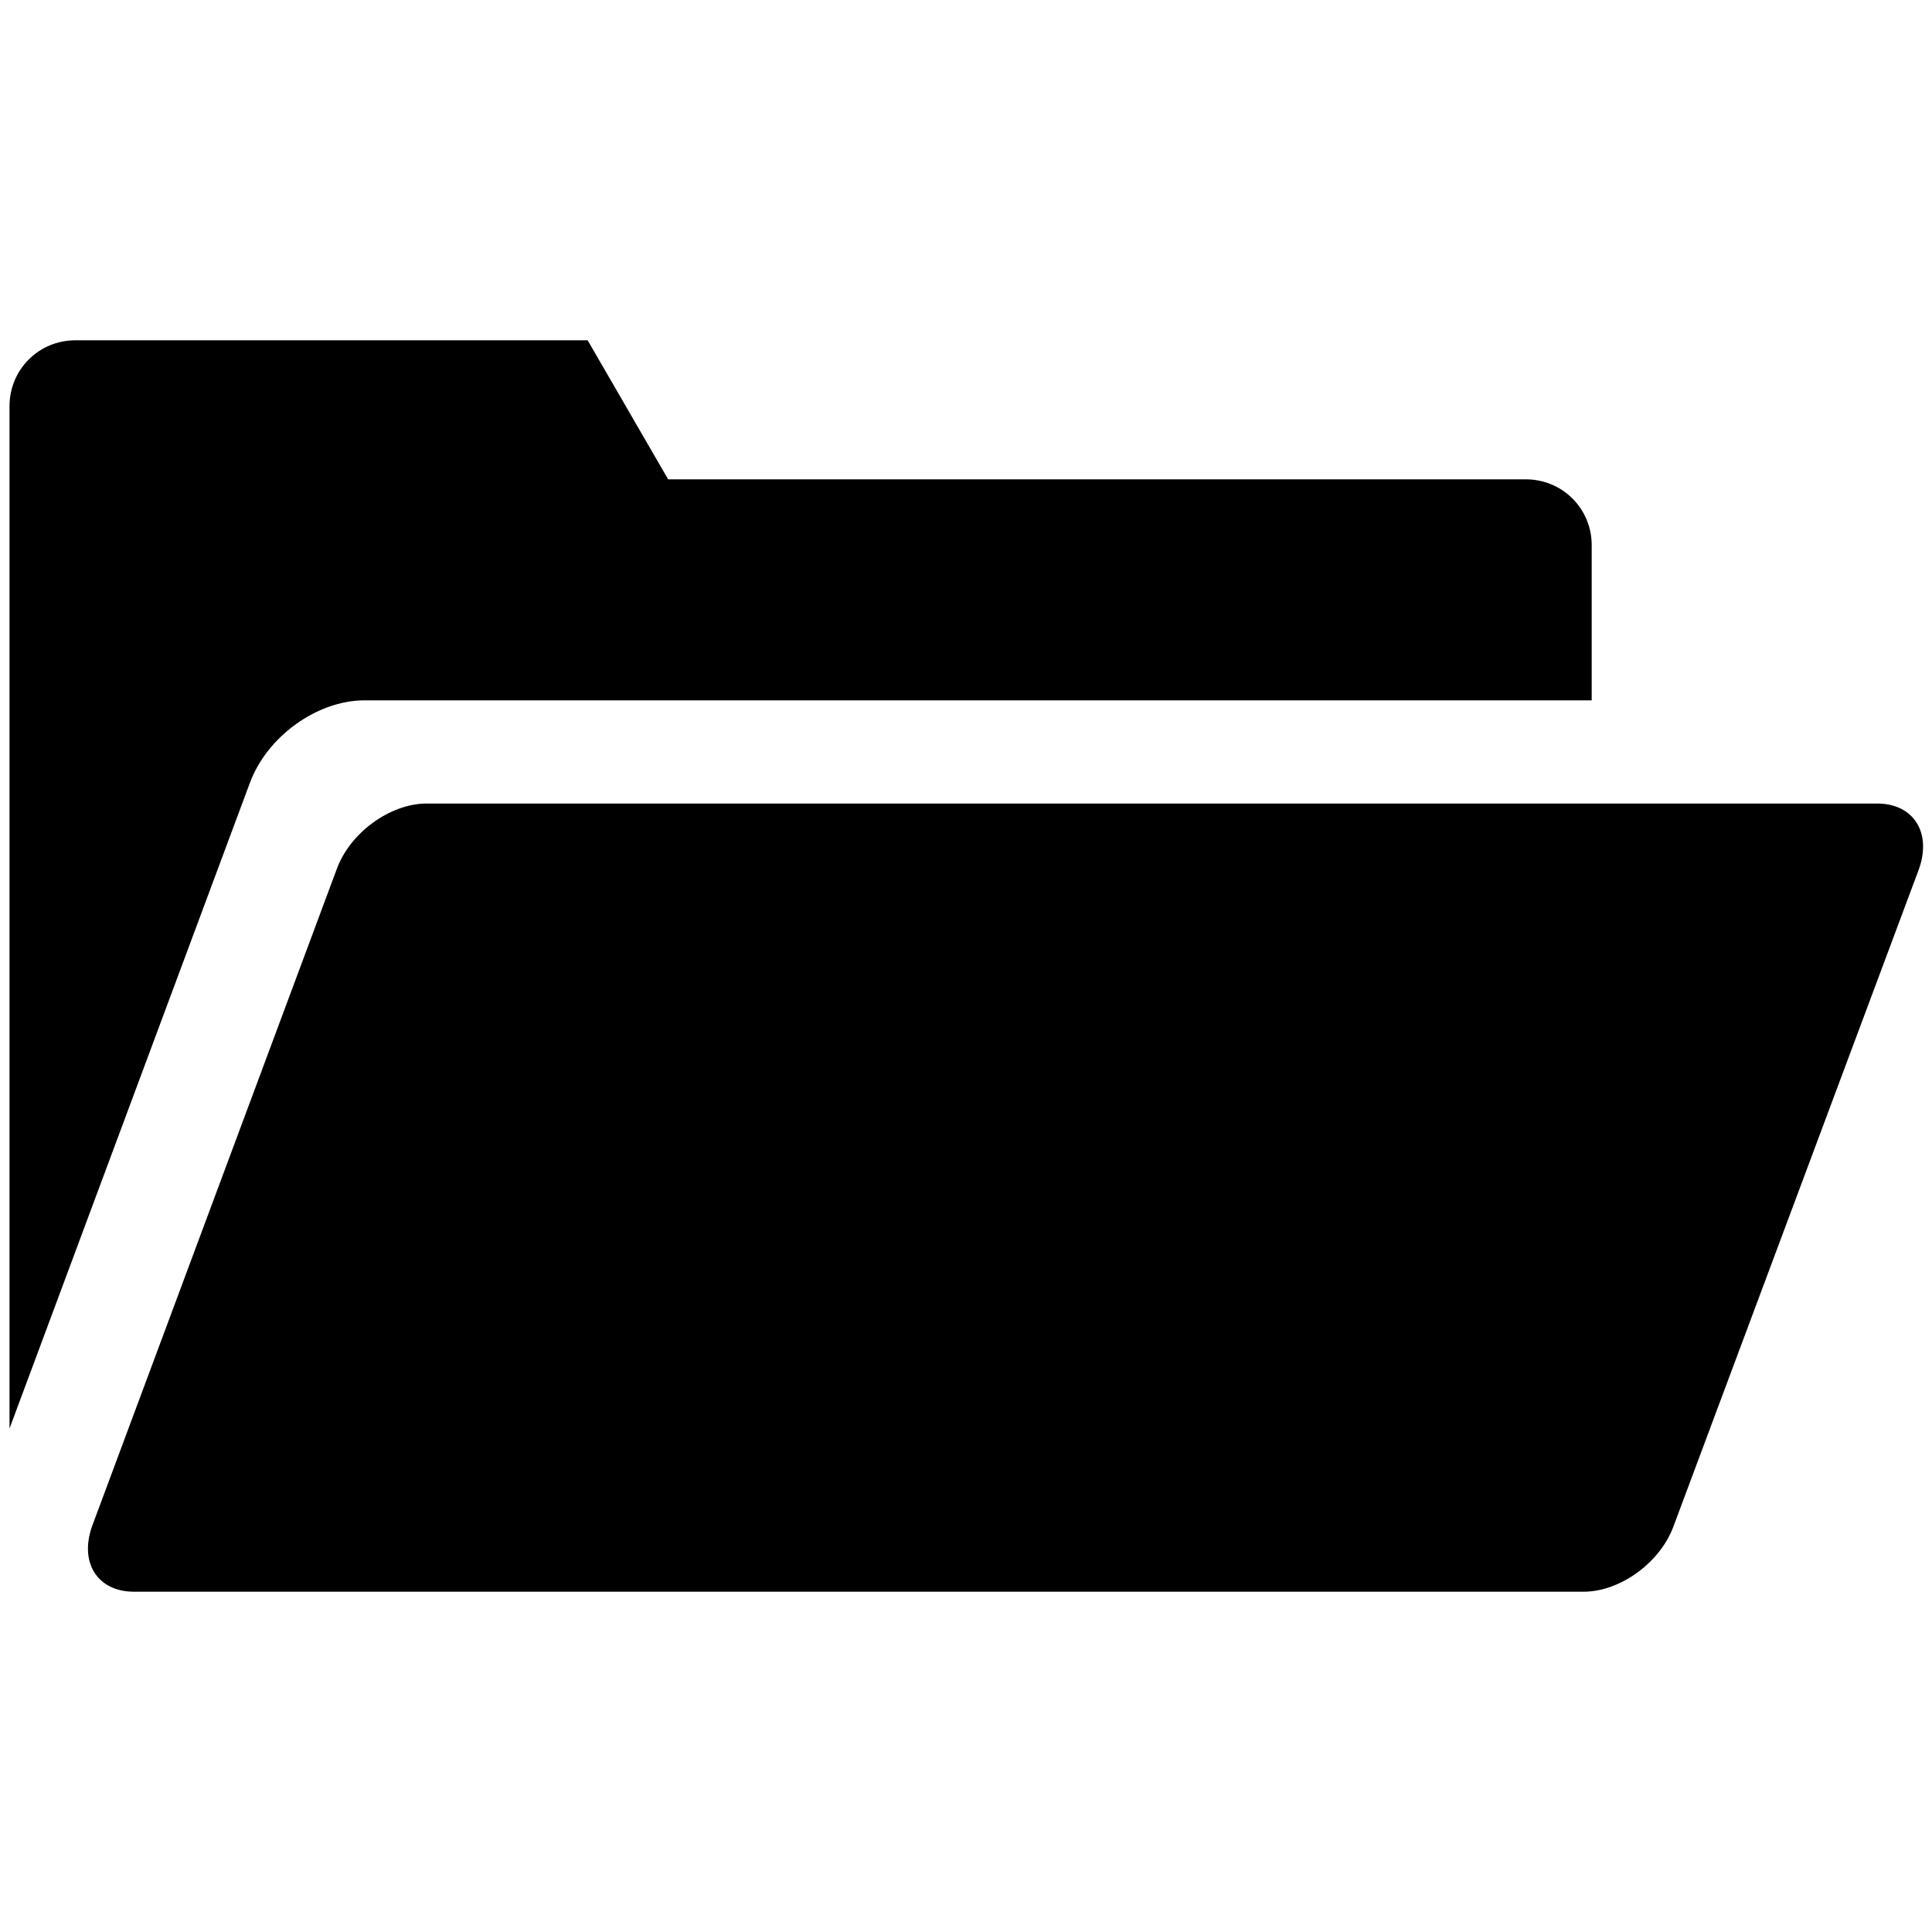 <?xml version="1.0" encoding="utf-8"?>
<!-- Generator: Adobe Illustrator 23.1.0, SVG Export Plug-In . SVG Version: 6.00 Build 0)  -->
<svg version="1.1" id="Layer_3" xmlns="http://www.w3.org/2000/svg" xmlns:xlink="http://www.w3.org/1999/xlink" x="0px" y="0px"
	 viewBox="0 0 264 264" style="enable-background:new 0 0 264 264;" xml:space="preserve">
<style type="text/css">
	.st0{fill-rule:evenodd;clip-rule:evenodd;}
</style>
<g>
	<path class="st0" d="M228.7,208.5c-1.8,5-7.3,9-12.3,9H18.3c-5,0-7.5-4-5.7-9l33.4-89.7c1.8-5,7.3-9,12.3-9h198.2c5,0,7.5,4,5.7,9
		L228.7,208.5z"/>
	<path class="st0" d="M34.1,107.1c2.3-6.4,9.2-11.4,15.7-11.4h167.7V74.5c0-5-4-9-9-9H91.3l-11-19h-70c-5,0-9,4-9,9v139.7
		L34.1,107.1z"/>
</g>
</svg>
